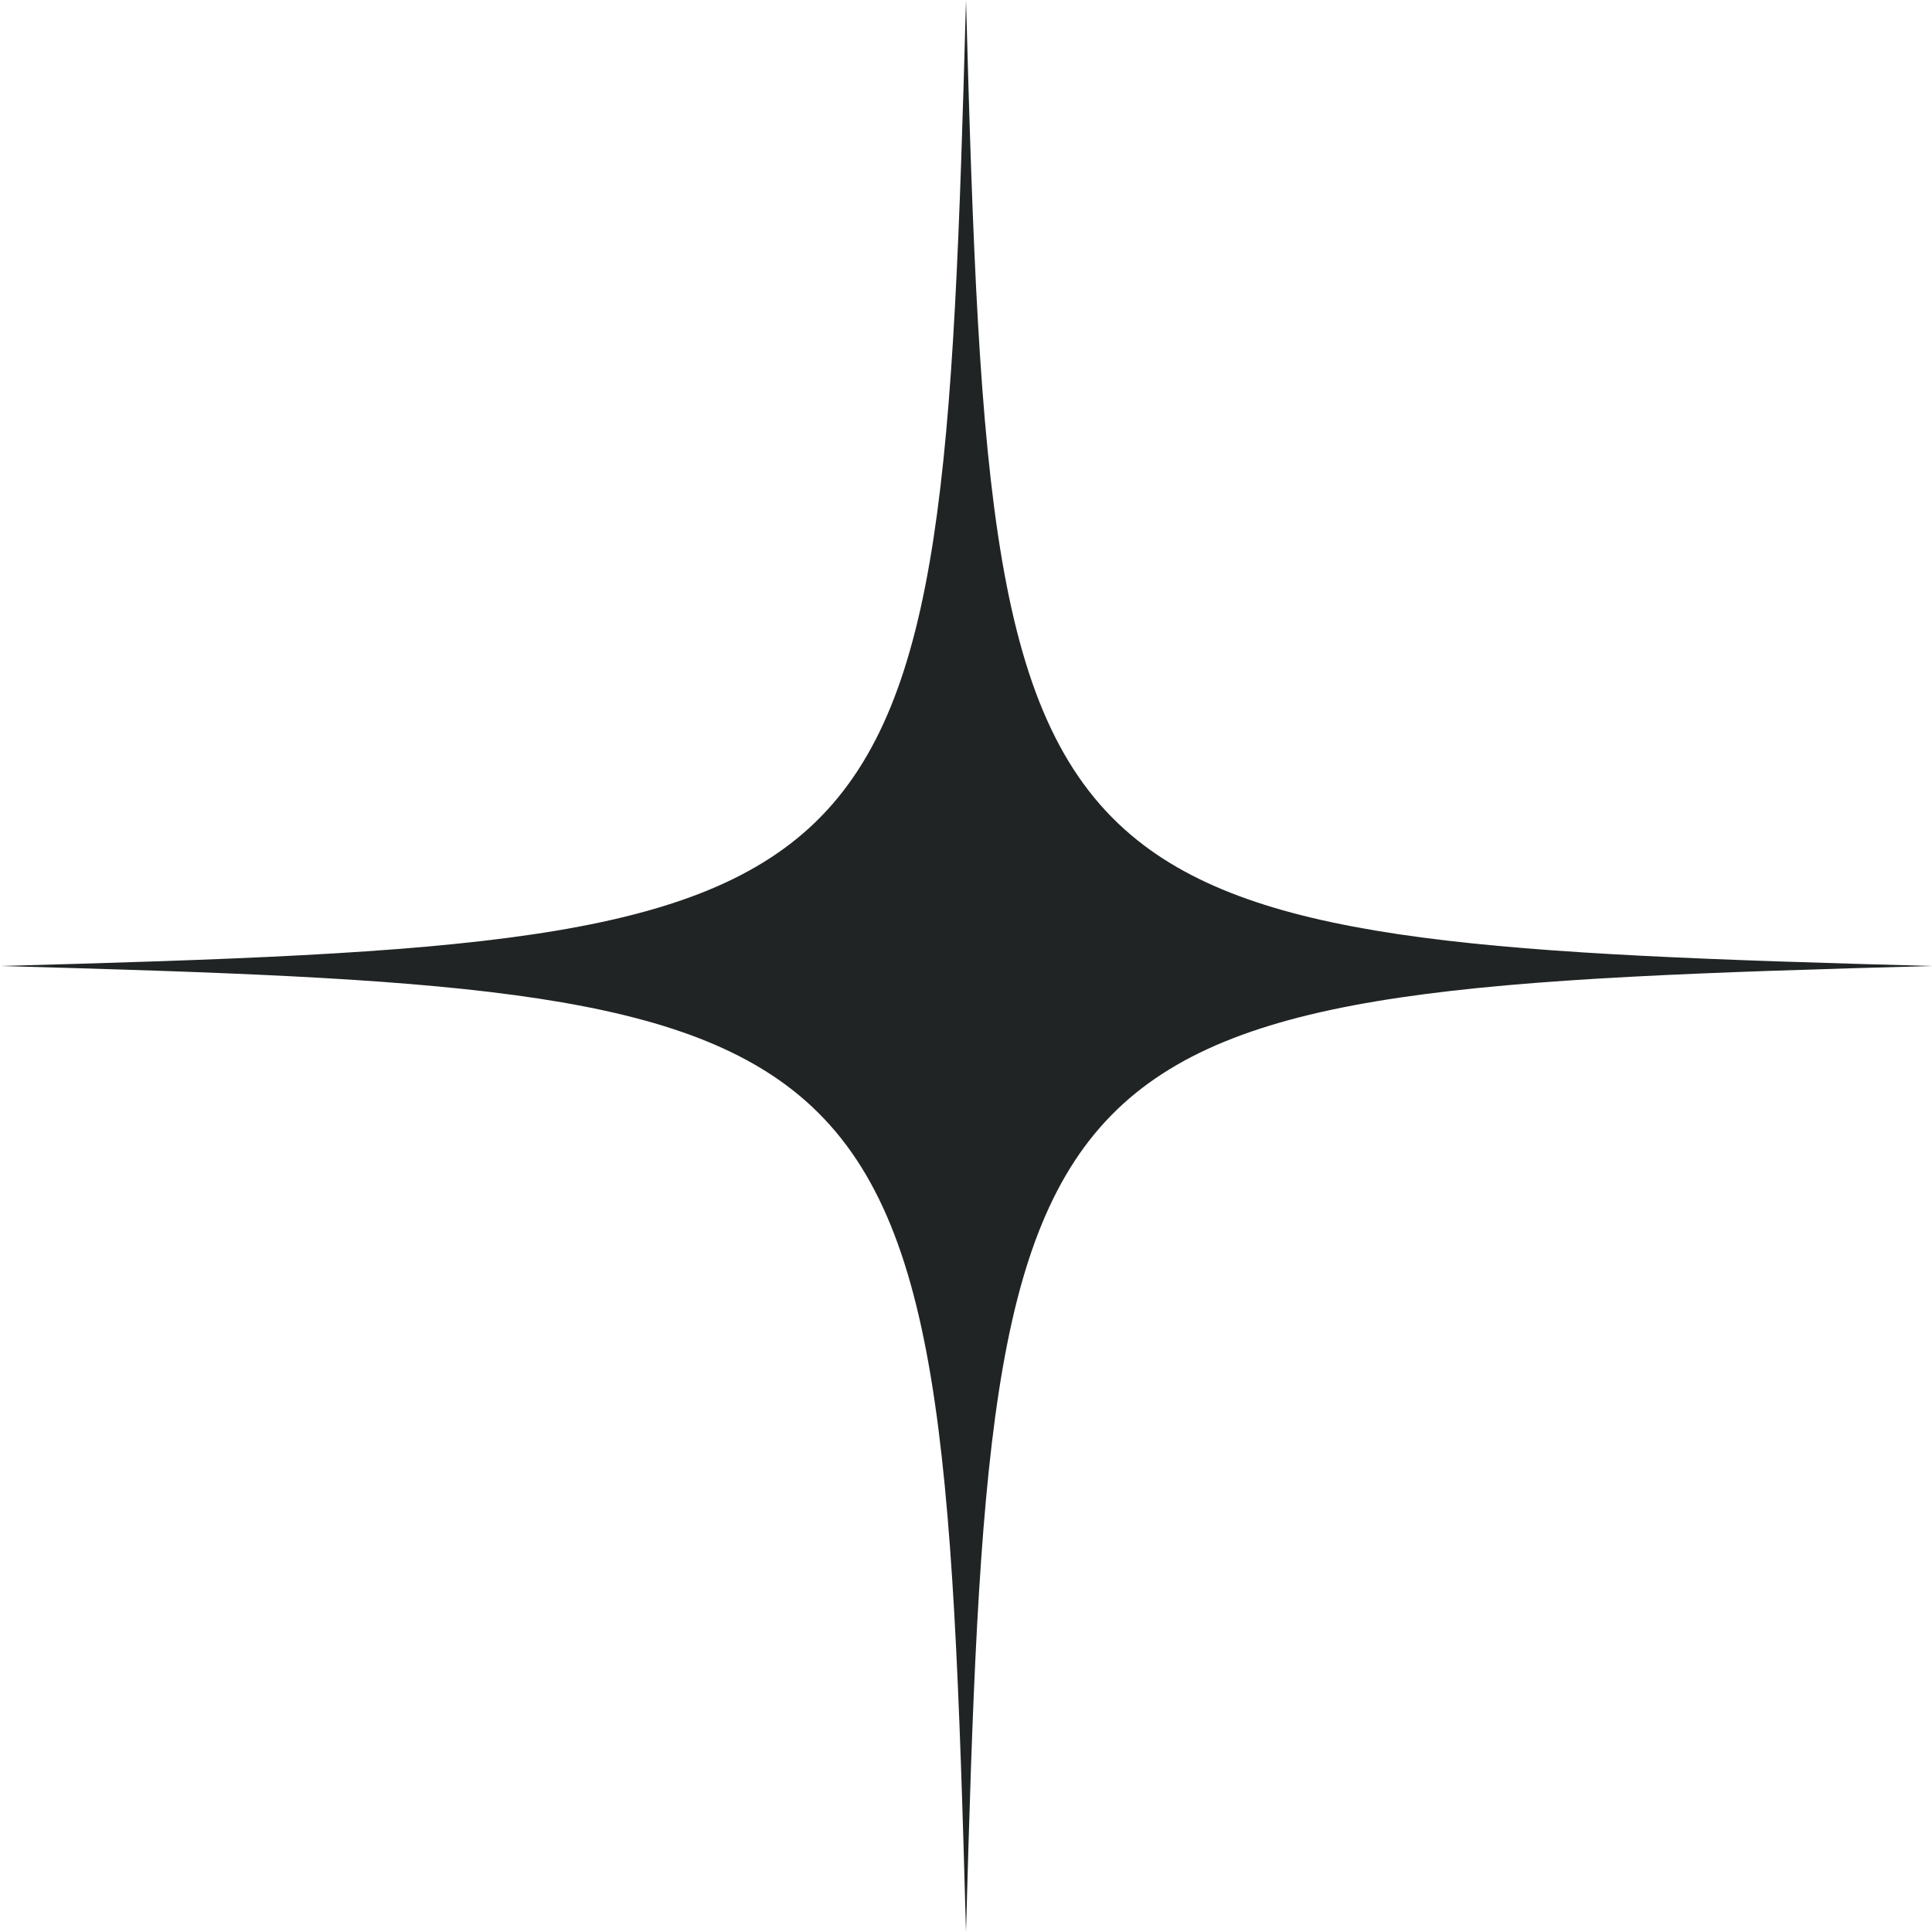 <?xml version="1.0" encoding="UTF-8" standalone="no"?><svg xmlns="http://www.w3.org/2000/svg" xmlns:xlink="http://www.w3.org/1999/xlink" fill="#000000" height="967.2" preserveAspectRatio="xMidYMid meet" version="1" viewBox="0.0 0.0 967.2 967.2" width="967.2" zoomAndPan="magnify"><g id="change1_1"><path d="M967.2,483.6c-227.9,6.2-345.5,11.9-407.8,71.7c-63.7,61.2-69.4,179-75.8,411.9C477,725,471,607.3,400,548.3 C335.8,495,218.6,489.6,0,483.6c228.5-6.2,346.3-11.9,408.4-72.2C471.5,350,477.3,232.3,483.6,0c6.7,244.8,12.7,362.4,86,420.8 C634.2,472.3,751.2,477.7,967.2,483.6z" fill="#202424"/></g></svg>